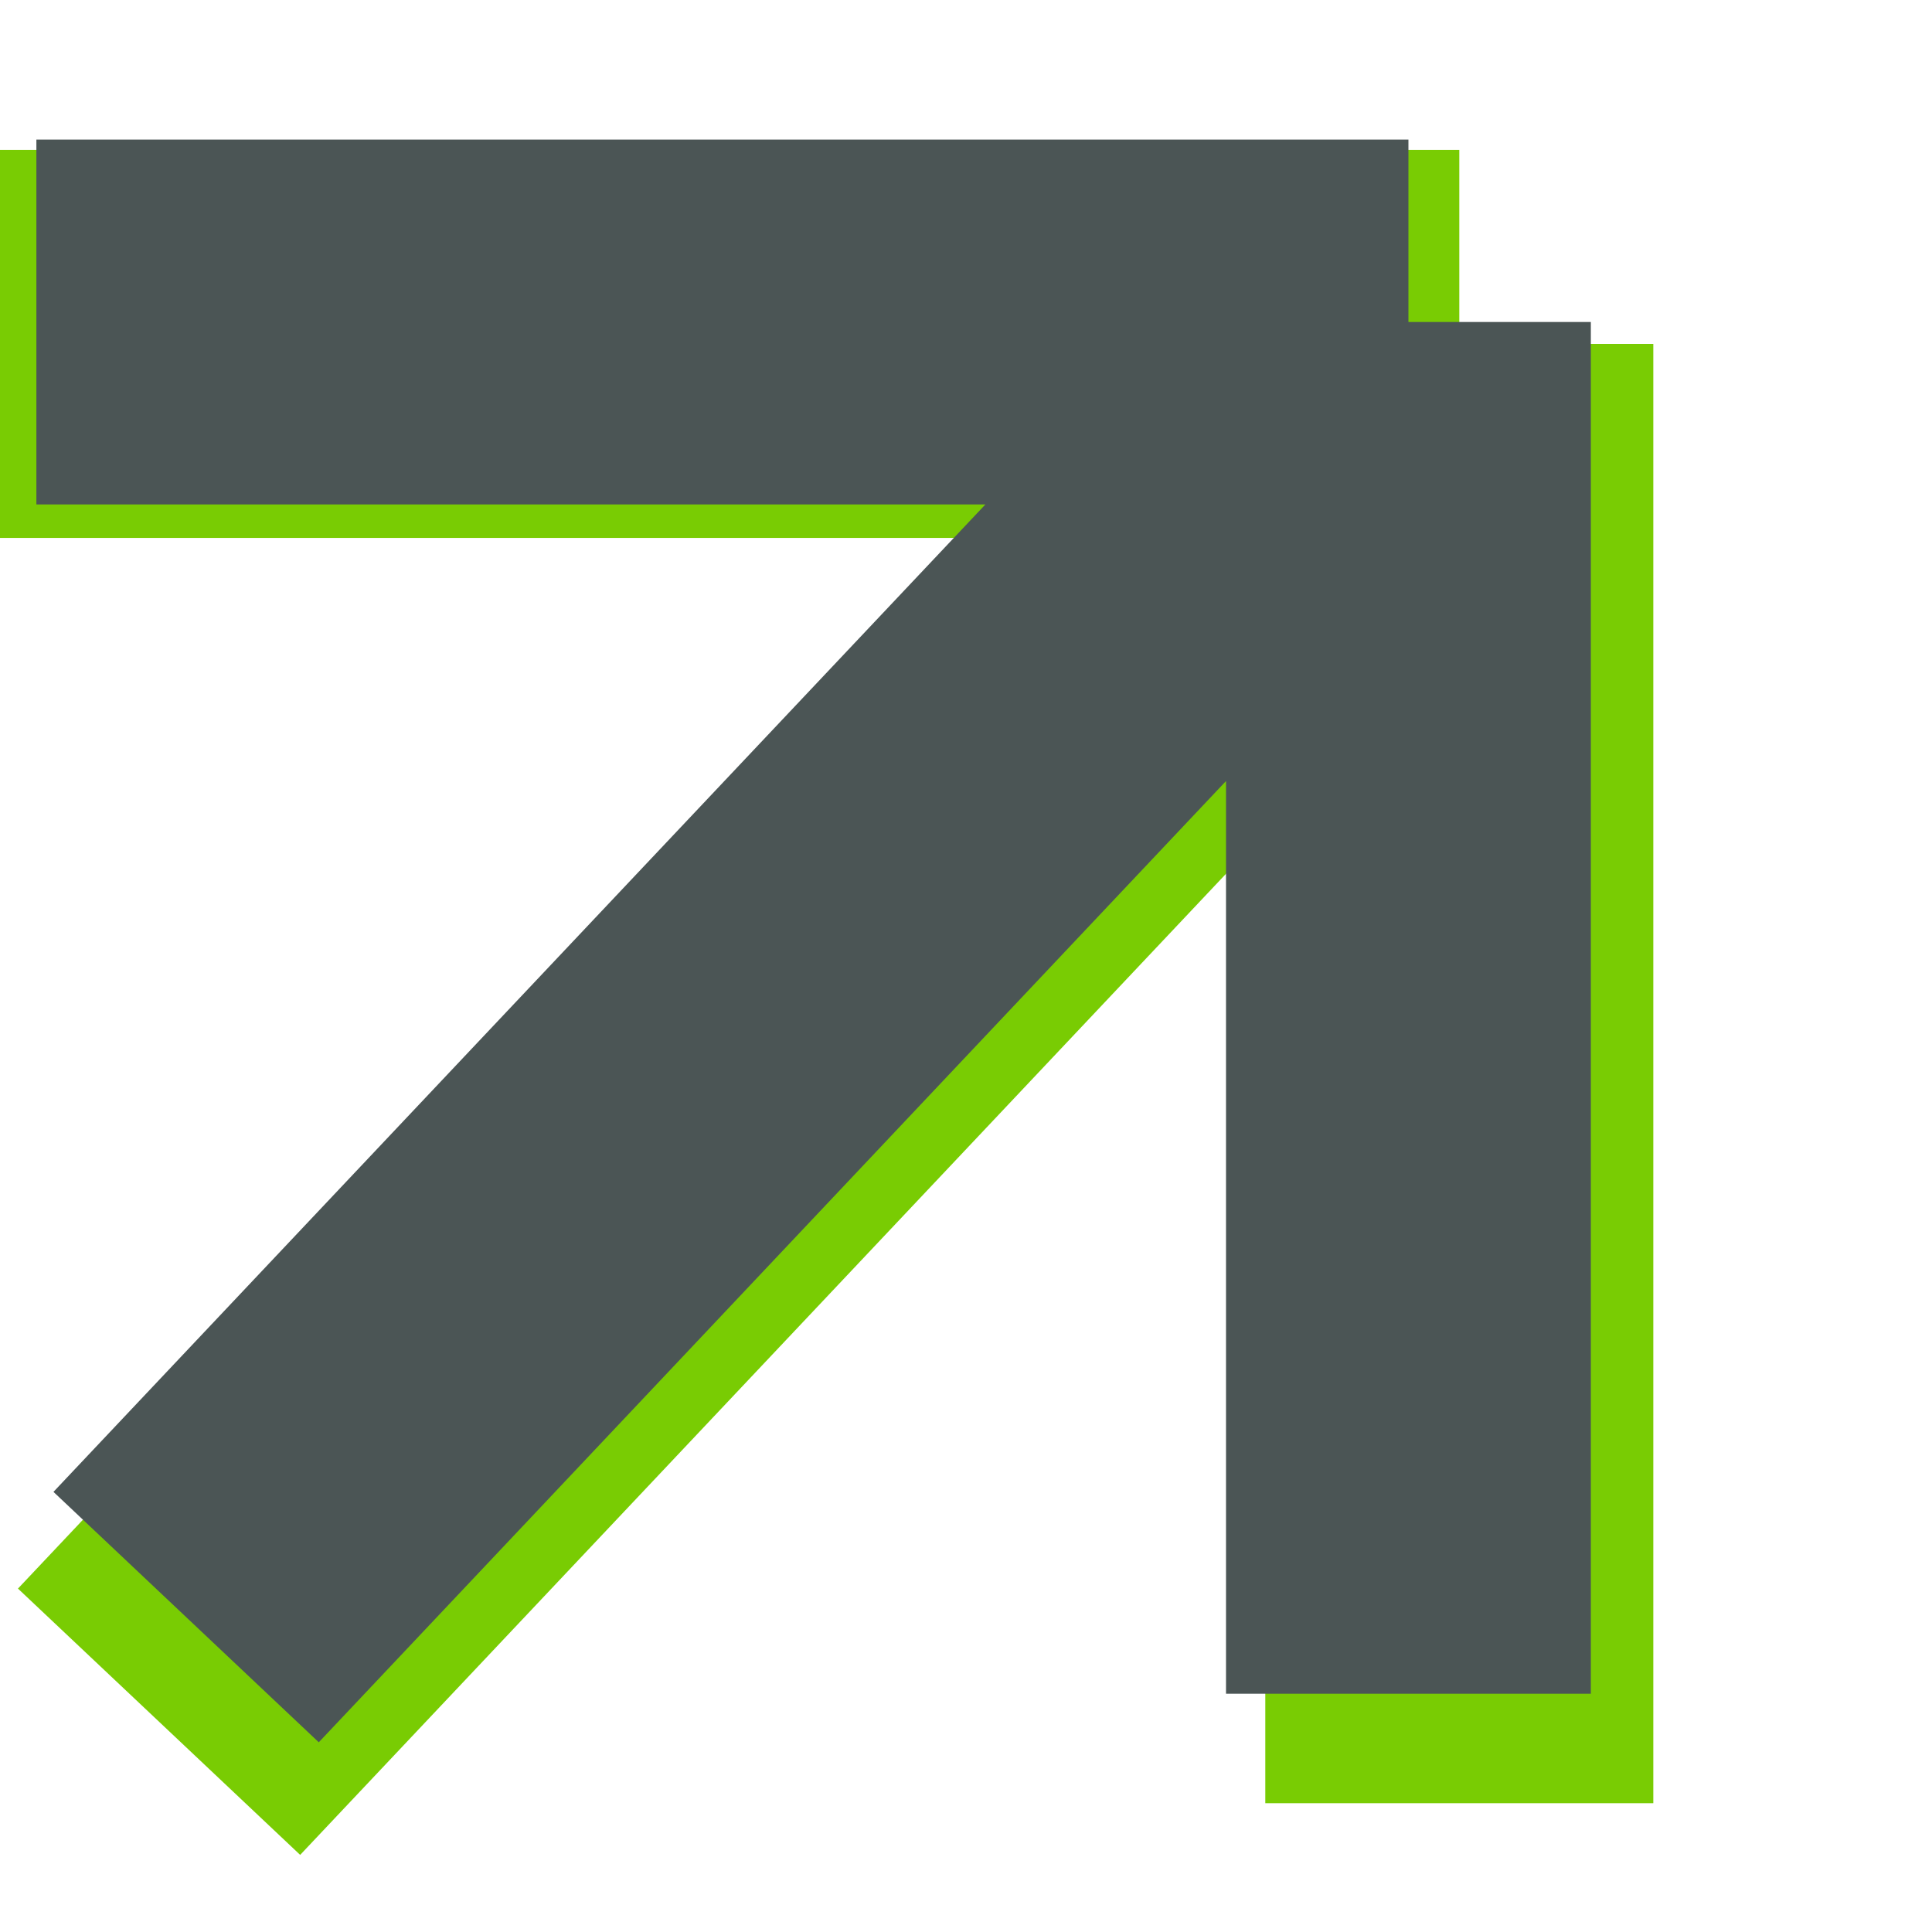 <svg width="6" height="6" viewBox="0 0 6 6" fill="none" xmlns="http://www.w3.org/2000/svg">
<path d="M4.532 5.6V1.068M4.532 1.068H0M4.532 1.068L0.494 5.347" stroke="#79CC03" stroke-width="1.205"/>
<path d="M4.374 5.26V1M4.374 1H0.113M4.374 1L0.578 5.022" stroke="#4B5555" stroke-width="1.133"/>
</svg>
